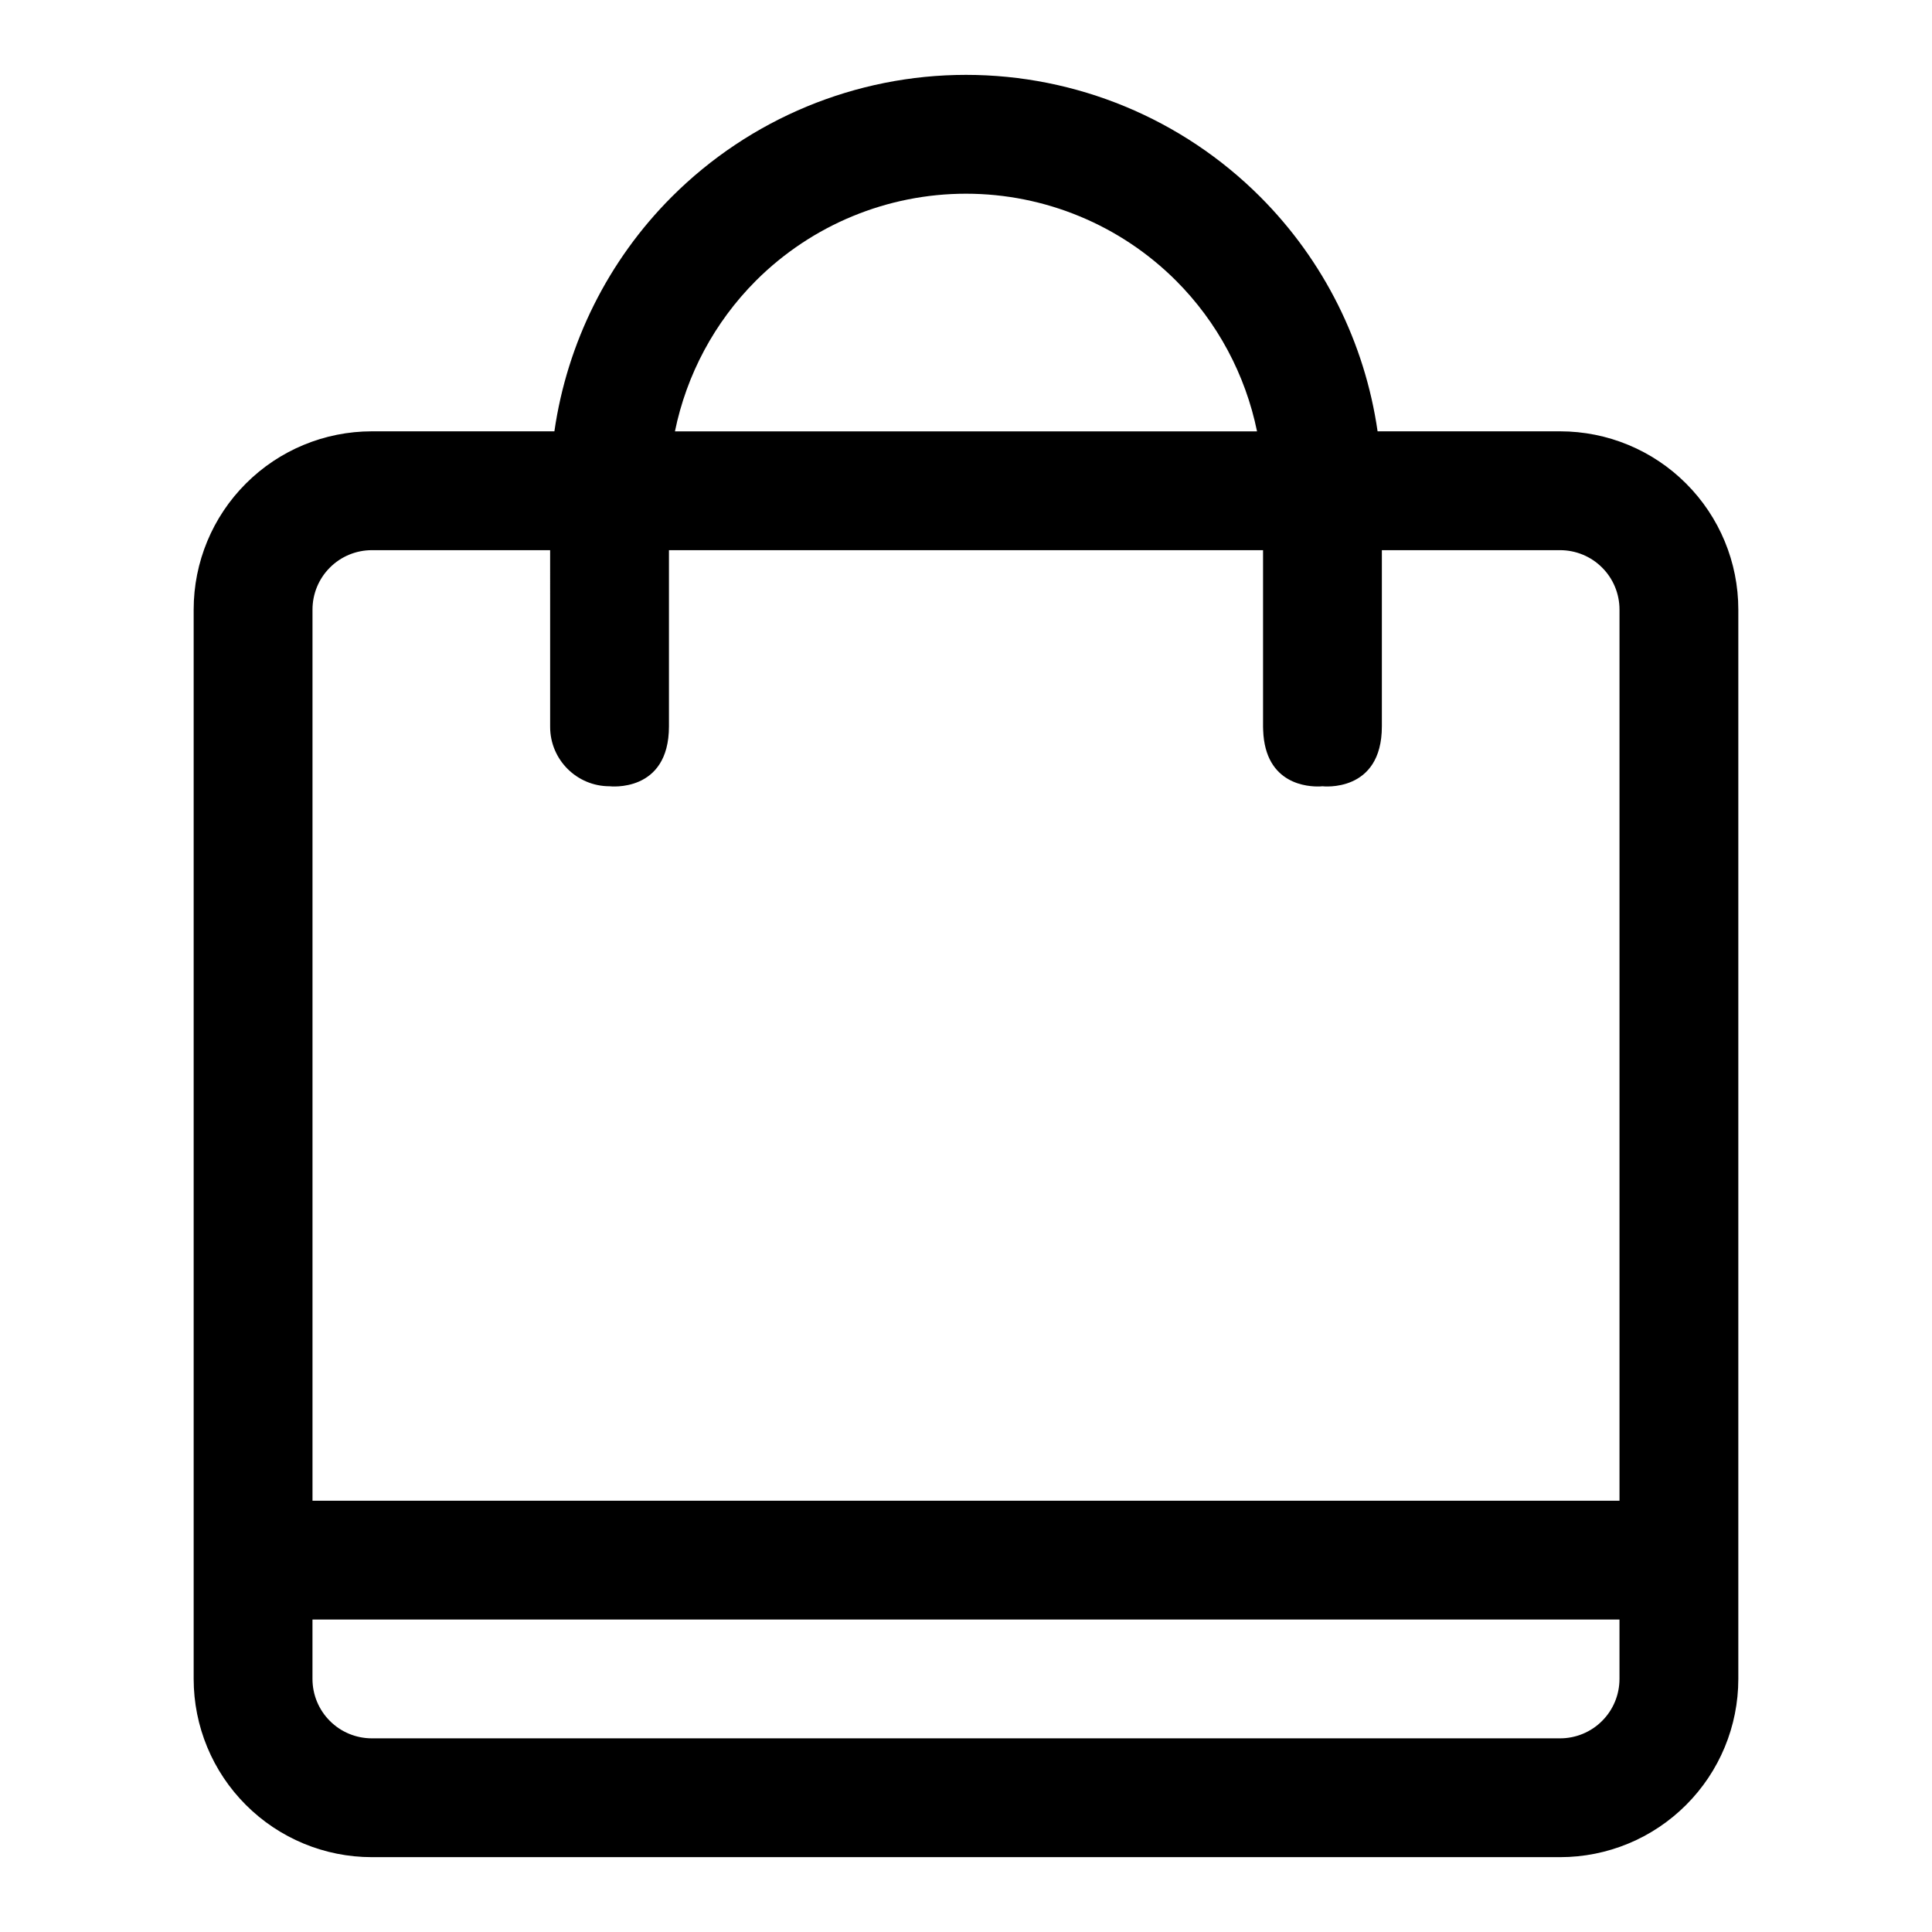 <?xml version="1.0" encoding="UTF-8"?>
<!-- Uploaded to: ICON Repo, www.iconrepo.com, Generator: ICON Repo Mixer Tools -->
<svg fill="#000000" width="800px" height="800px" version="1.1" viewBox="144 144 512 512" xmlns="http://www.w3.org/2000/svg">
 <path d="m400 163.84c-29.238 0-57.262 11.621-77.934 32.277-16.926 16.926-27.773 38.777-31.145 62.188h-48.363c-12.531 0-24.547 4.977-33.395 13.84-8.863 8.848-13.84 20.863-13.84 33.395v283.39c0 12.535 4.977 24.547 13.84 33.395 8.848 8.863 20.863 13.84 33.395 13.84h314.88c12.535 0 24.547-4.977 33.395-13.84 8.863-8.848 13.84-20.859 13.84-33.395v-283.39c0-12.531-4.977-24.547-13.84-33.395-8.848-8.863-20.859-13.84-33.395-13.84h-48.363c-3.371-23.41-14.219-45.262-31.145-62.188-20.672-20.672-48.695-32.277-77.93-32.277zm173.18 409.35v15.742c0 4.172-1.652 8.188-4.613 11.133-2.945 2.961-6.961 4.613-11.133 4.613h-314.88c-4.172 0-8.188-1.652-11.133-4.613-2.957-2.945-4.613-6.961-4.613-11.133v-15.742zm-283.39-283.39h-47.23c-4.172 0-8.188 1.652-11.133 4.613-2.957 2.945-4.613 6.961-4.613 11.133v236.16h346.37v-236.16c0-4.172-1.652-8.188-4.613-11.133-2.945-2.961-6.961-4.613-11.133-4.613h-47.23v46.684c0 17.758-15.746 15.883-15.746 15.883l-0.676 0.047c-2.945 0.113-14.5-0.375-15.035-14.844-0.016-0.316-0.031-0.629-0.031-0.945v-46.824h-157.44v46.684c0 17.758-15.742 15.883-15.742 15.883-8.691 0-15.746-7.051-15.746-15.742zm110.21-94.465c-20.801 0-40.746 8.234-55.5 22.879l-0.172 0.172c-10.988 11.004-18.391 24.922-21.461 39.926h154.26c-3.07-15.004-10.469-28.922-21.461-39.926-14.766-14.754-34.793-23.051-55.668-23.051z" fill-rule="evenodd"/>
</svg>